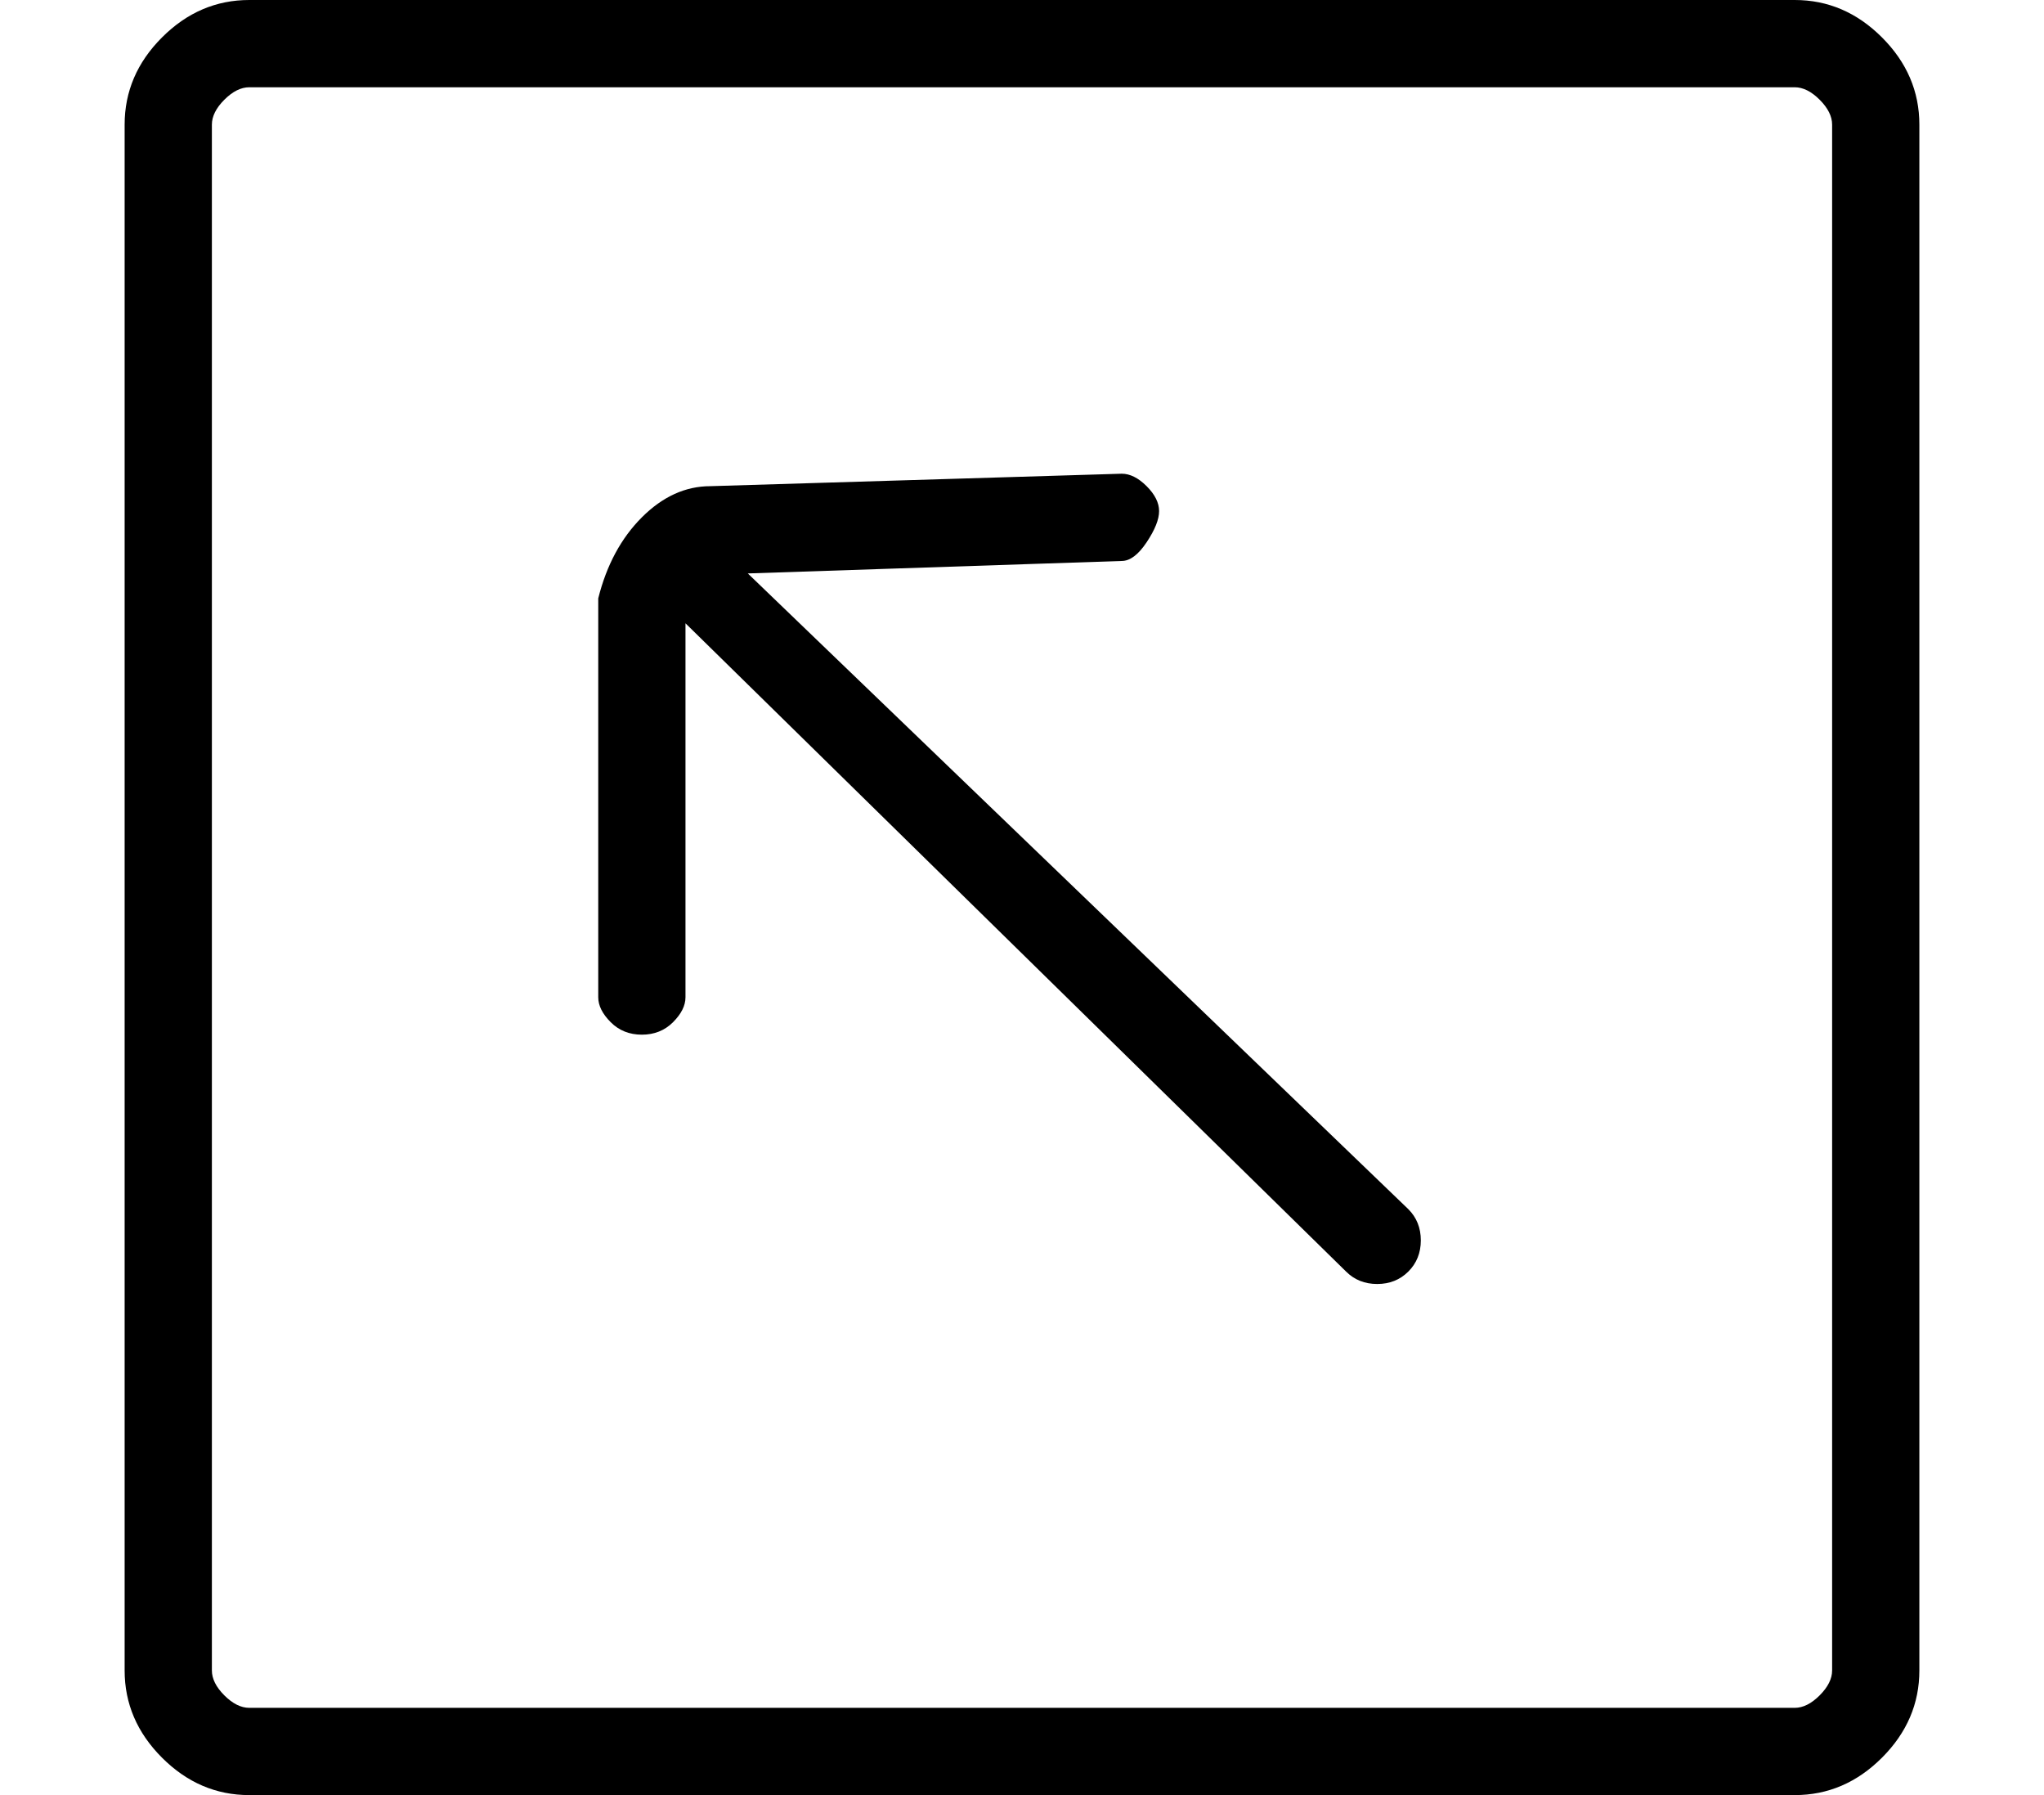 <?xml version="1.0" standalone="no"?>
<!DOCTYPE svg PUBLIC "-//W3C//DTD SVG 1.1//EN" "http://www.w3.org/Graphics/SVG/1.1/DTD/svg11.dtd" >
<svg xmlns="http://www.w3.org/2000/svg" xmlns:xlink="http://www.w3.org/1999/xlink" version="1.1" viewBox="-10 0 164 144">
   <path fill="currentColor"
d="M50 46v0l30 -1q1 0 2 -1.5t1 -2.5t-1 -2t-2 -1l-33 1q-3 0 -5.5 2.5t-3.5 6.5v32q0 1 1 2t2.5 1t2.5 -1t1 -2v-30l53 52q1 1 2.5 1t2.5 -1t1 -2.5t-1 -2.5zM134 0h-124q-4 0 -7 3t-3 7v124q0 4 3 7t7 3h124q4 0 7 -3t3 -7v-124q0 -4 -3 -7t-7 -3zM137 134q0 1 -1 2t-2 1
h-124q-1 0 -2 -1t-1 -2v-124q0 -1 1 -2t2 -1h124q1 0 2 1t1 2v124z" />
</svg>
